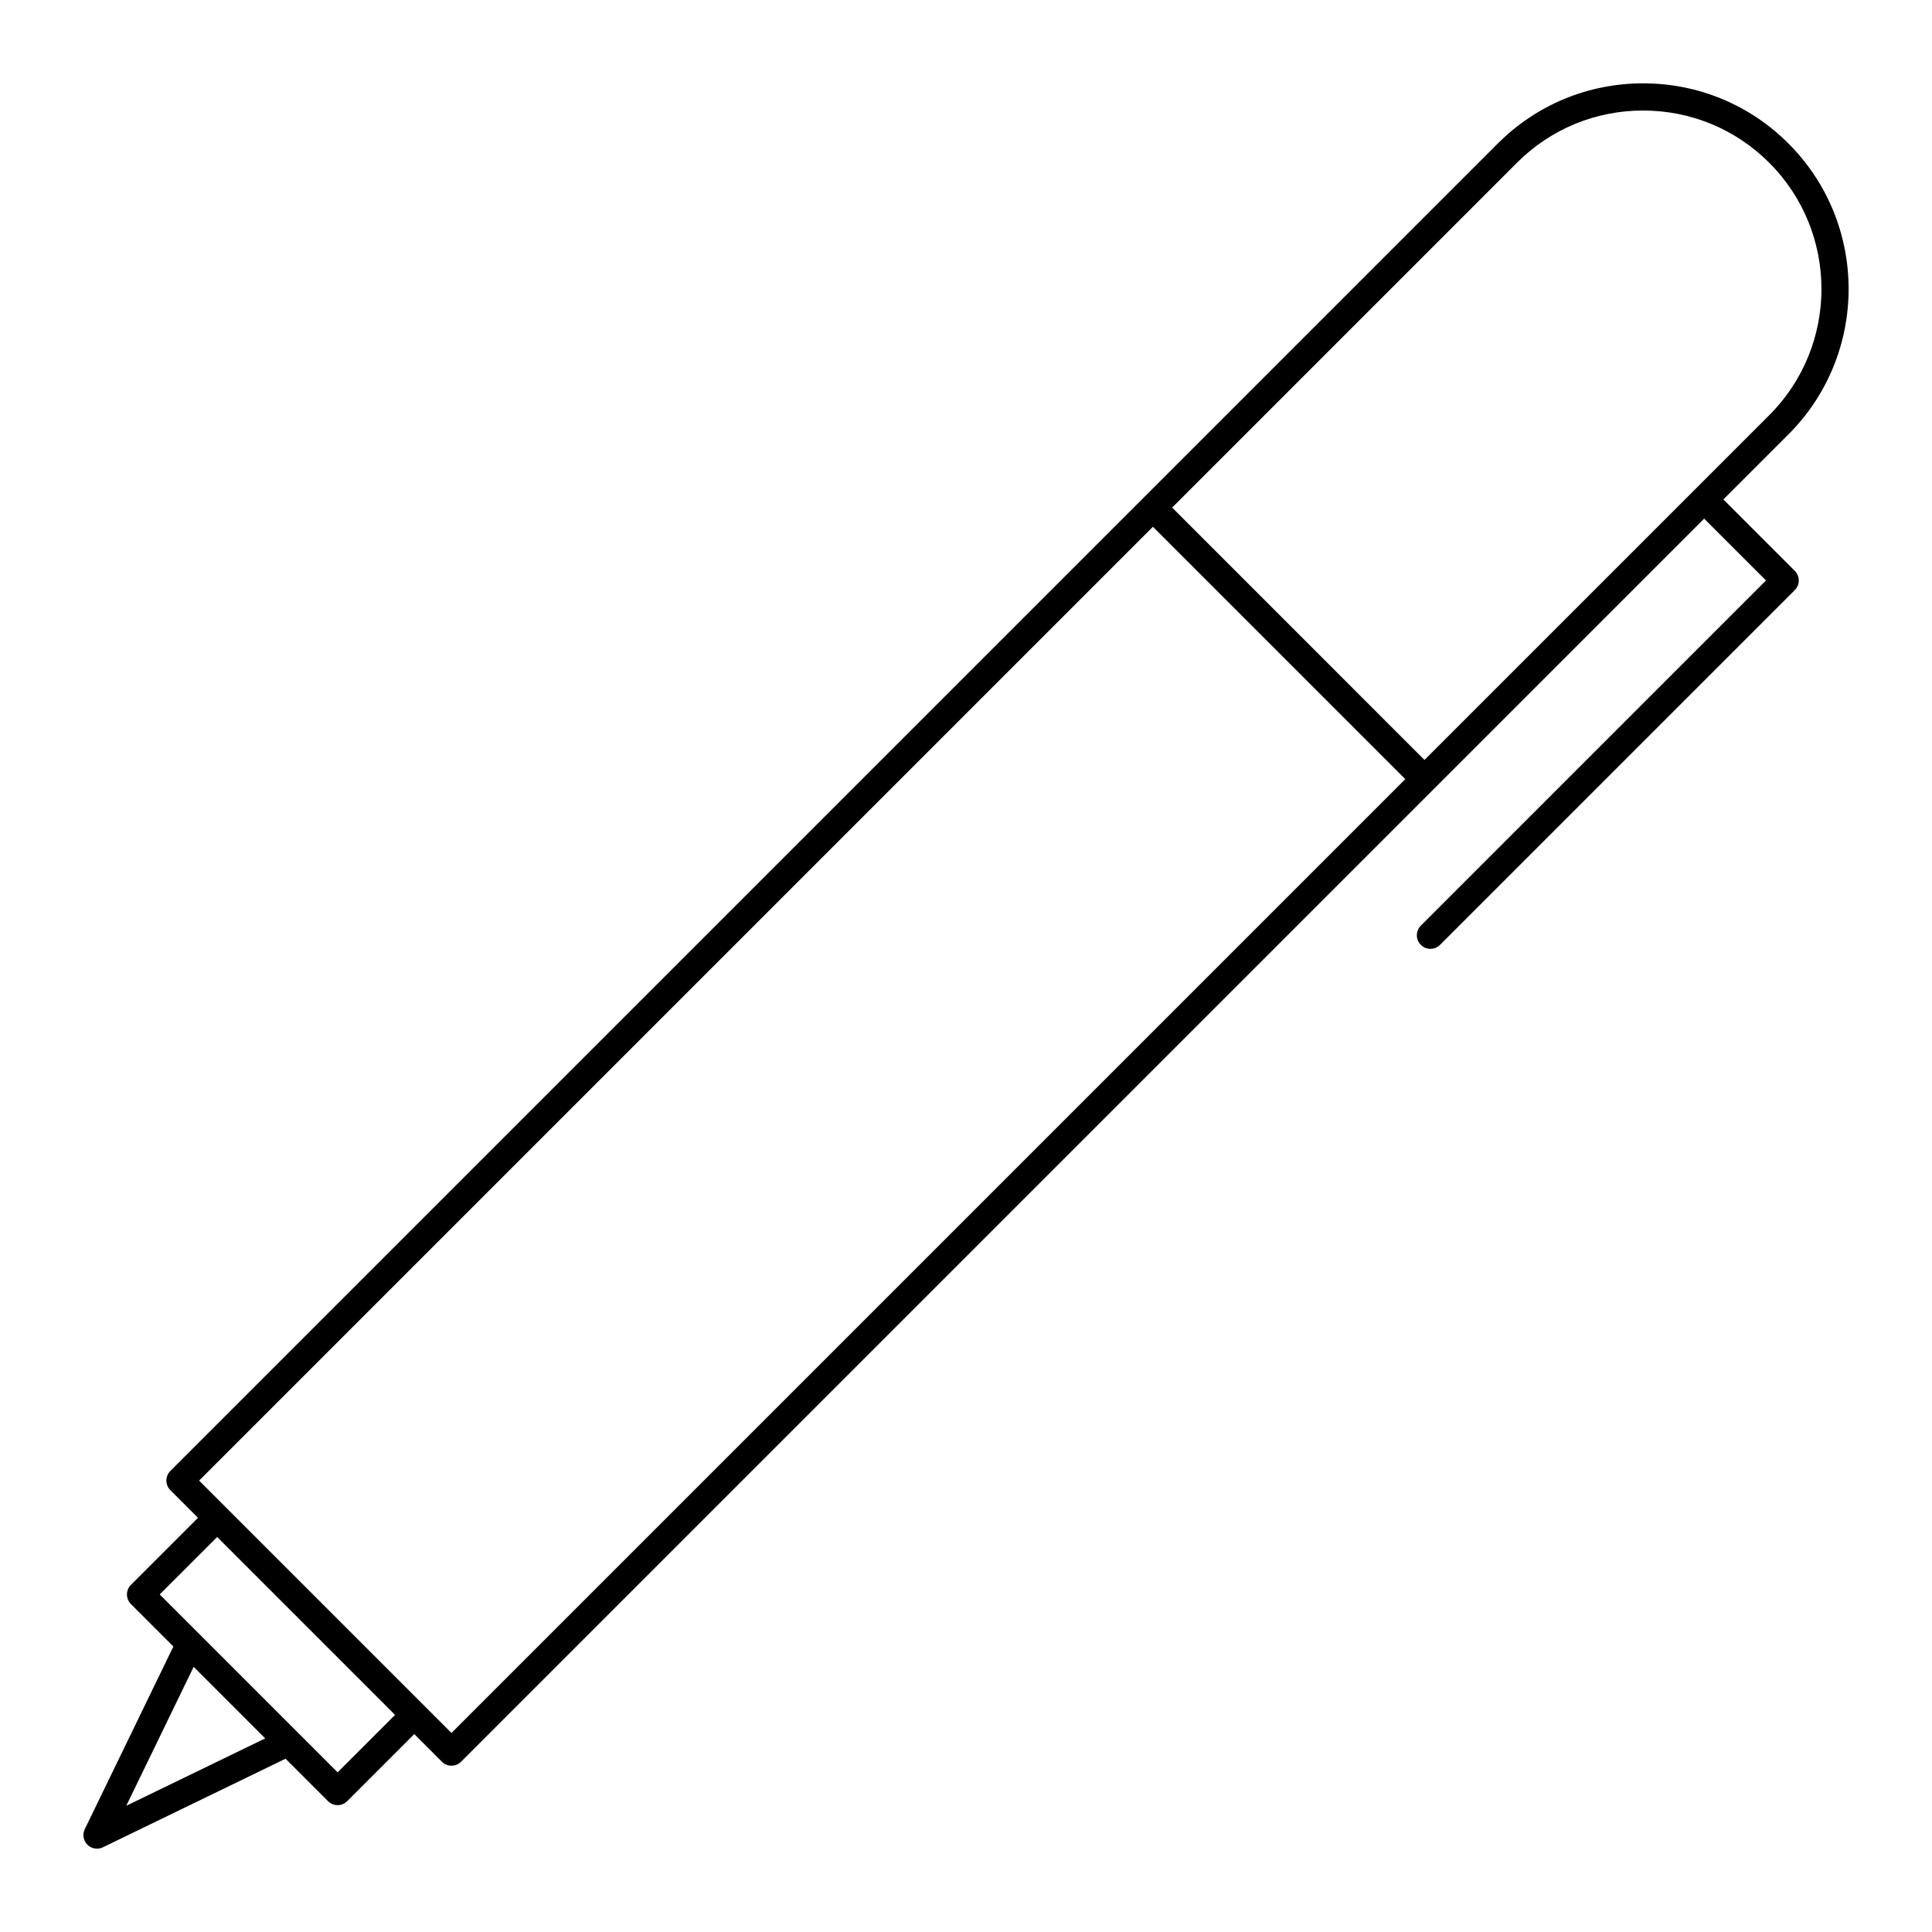 <?xml version="1.0" encoding="UTF-8"?>
<!-- Uploaded to: ICON Repo, www.svgrepo.com, Generator: ICON Repo Mixer Tools -->
<svg fill="#000000" width="800px" height="800px" version="1.1" viewBox="144 144 512 512" xmlns="http://www.w3.org/2000/svg">
 <path d="m167.16 632.86c0.688 0.691 1.609 1.055 2.543 1.055 0.531 0 1.066-0.121 1.57-0.363l48.406-23.477 11.25 11.25c0.703 0.703 1.625 1.055 2.543 1.055 0.922 0 1.84-0.352 2.543-1.055l17.77-17.77 7.32 7.32c0.703 0.703 1.625 1.055 2.543 1.055 0.922 0 1.84-0.352 2.543-1.055l257.86-257.86 71.566-71.57 16.383 16.383-91.465 91.477c-1.406 1.406-1.406 3.684 0 5.09 0.703 0.703 1.625 1.055 2.543 1.055 0.922 0 1.84-0.352 2.543-1.055l94.02-94.02c1.406-1.406 1.406-3.684 0-5.09l-18.93-18.93 17.258-17.258c21.242-21.242 21.242-55.809 0-77.055-10.289-10.289-23.969-15.957-38.523-15.957-14.551 0-28.234 5.668-38.527 15.957l-93.914 93.918-257.86 257.86c-0.676 0.676-1.055 1.59-1.055 2.543 0 0.957 0.379 1.871 1.055 2.543l7.324 7.324-17.77 17.77c-1.406 1.406-1.406 3.684 0 5.09l11.246 11.246-23.477 48.41c-0.672 1.379-0.395 3.031 0.691 4.113zm378.84-445.72c8.93-8.934 20.805-13.848 33.438-13.848s24.508 4.918 33.438 13.852c18.438 18.441 18.438 48.438 0 66.879l-91.371 91.371-66.875-66.883zm-96.461 96.461 66.879 66.879-252.77 252.77-66.879-66.879zm-247.99 267.72 47.145 47.145-15.223 15.223-47.145-47.145zm-6.227 34.406 18.965 18.965-36.824 17.859z"/>
</svg>